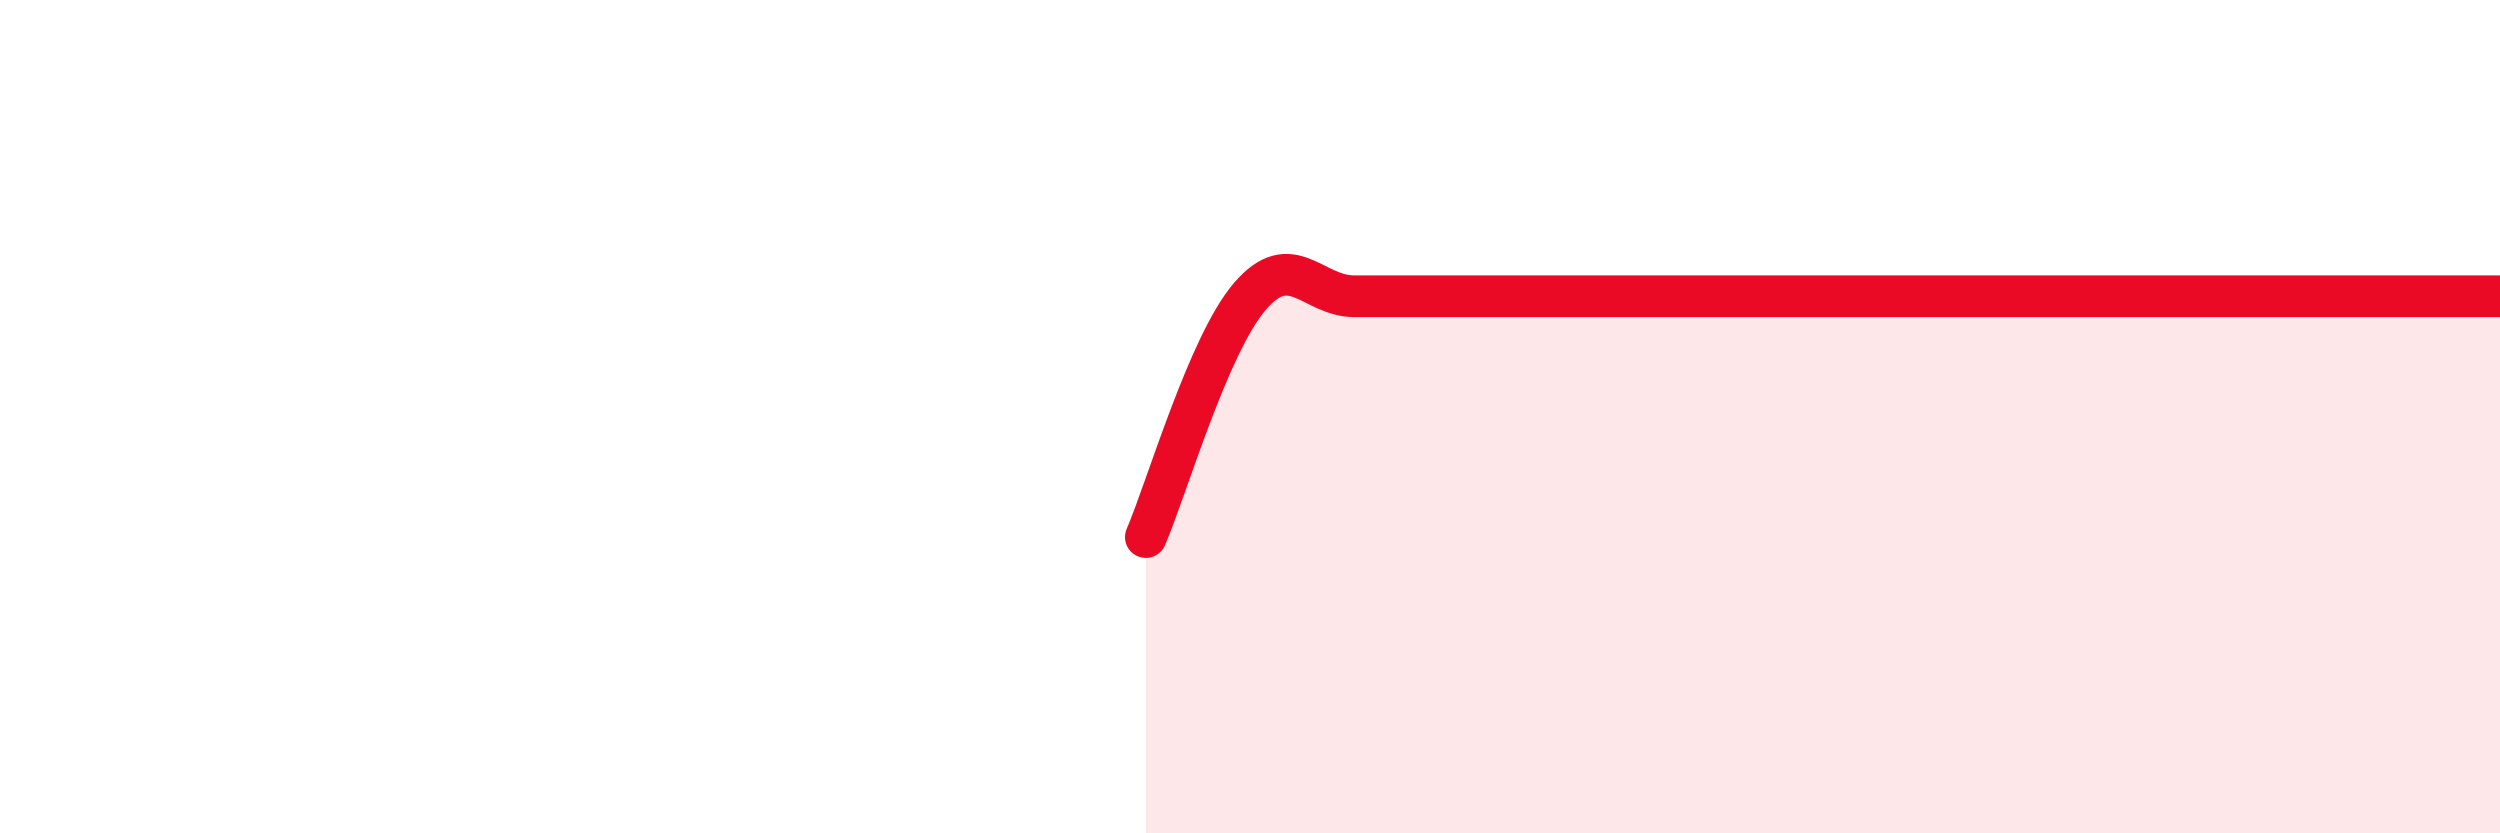 
    <svg width="60" height="20" viewBox="0 0 60 20" xmlns="http://www.w3.org/2000/svg">
      <path
        d="M 27.5,12.89 C 28,11.73 29,8.27 30,7.11 C 31,5.95 31.5,7.11 32.5,7.11 C 33.5,7.11 34,7.11 35,7.11 C 36,7.11 36.5,7.11 37.5,7.11 C 38.5,7.11 39,7.11 40,7.11 C 41,7.11 41.5,7.11 42.5,7.11 C 43.5,7.11 44,7.11 45,7.11 C 46,7.11 46.5,7.11 47.5,7.11 C 48.5,7.11 49,7.11 50,7.11 C 51,7.11 51.5,7.11 52.5,7.11 C 53.5,7.11 53.5,7.11 55,7.11 C 56.5,7.11 59,7.11 60,7.11L60 20L27.5 20Z"
        fill="#EB0A25"
        opacity="0.1"
        stroke-linecap="round"
        stroke-linejoin="round"
      />
      <path
        d="M 27.5,12.89 C 28,11.73 29,8.27 30,7.11 C 31,5.95 31.5,7.11 32.5,7.11 C 33.5,7.11 34,7.11 35,7.11 C 36,7.11 36.5,7.11 37.5,7.11 C 38.5,7.11 39,7.11 40,7.11 C 41,7.11 41.5,7.11 42.5,7.11 C 43.5,7.11 44,7.11 45,7.11 C 46,7.11 46.5,7.11 47.5,7.11 C 48.5,7.11 49,7.11 50,7.11 C 51,7.11 51.5,7.11 52.5,7.11 C 53.5,7.11 53.5,7.11 55,7.11 C 56.5,7.11 59,7.11 60,7.11"
        stroke="#EB0A25"
        stroke-width="1"
        fill="none"
        stroke-linecap="round"
        stroke-linejoin="round"
      />
    </svg>
  